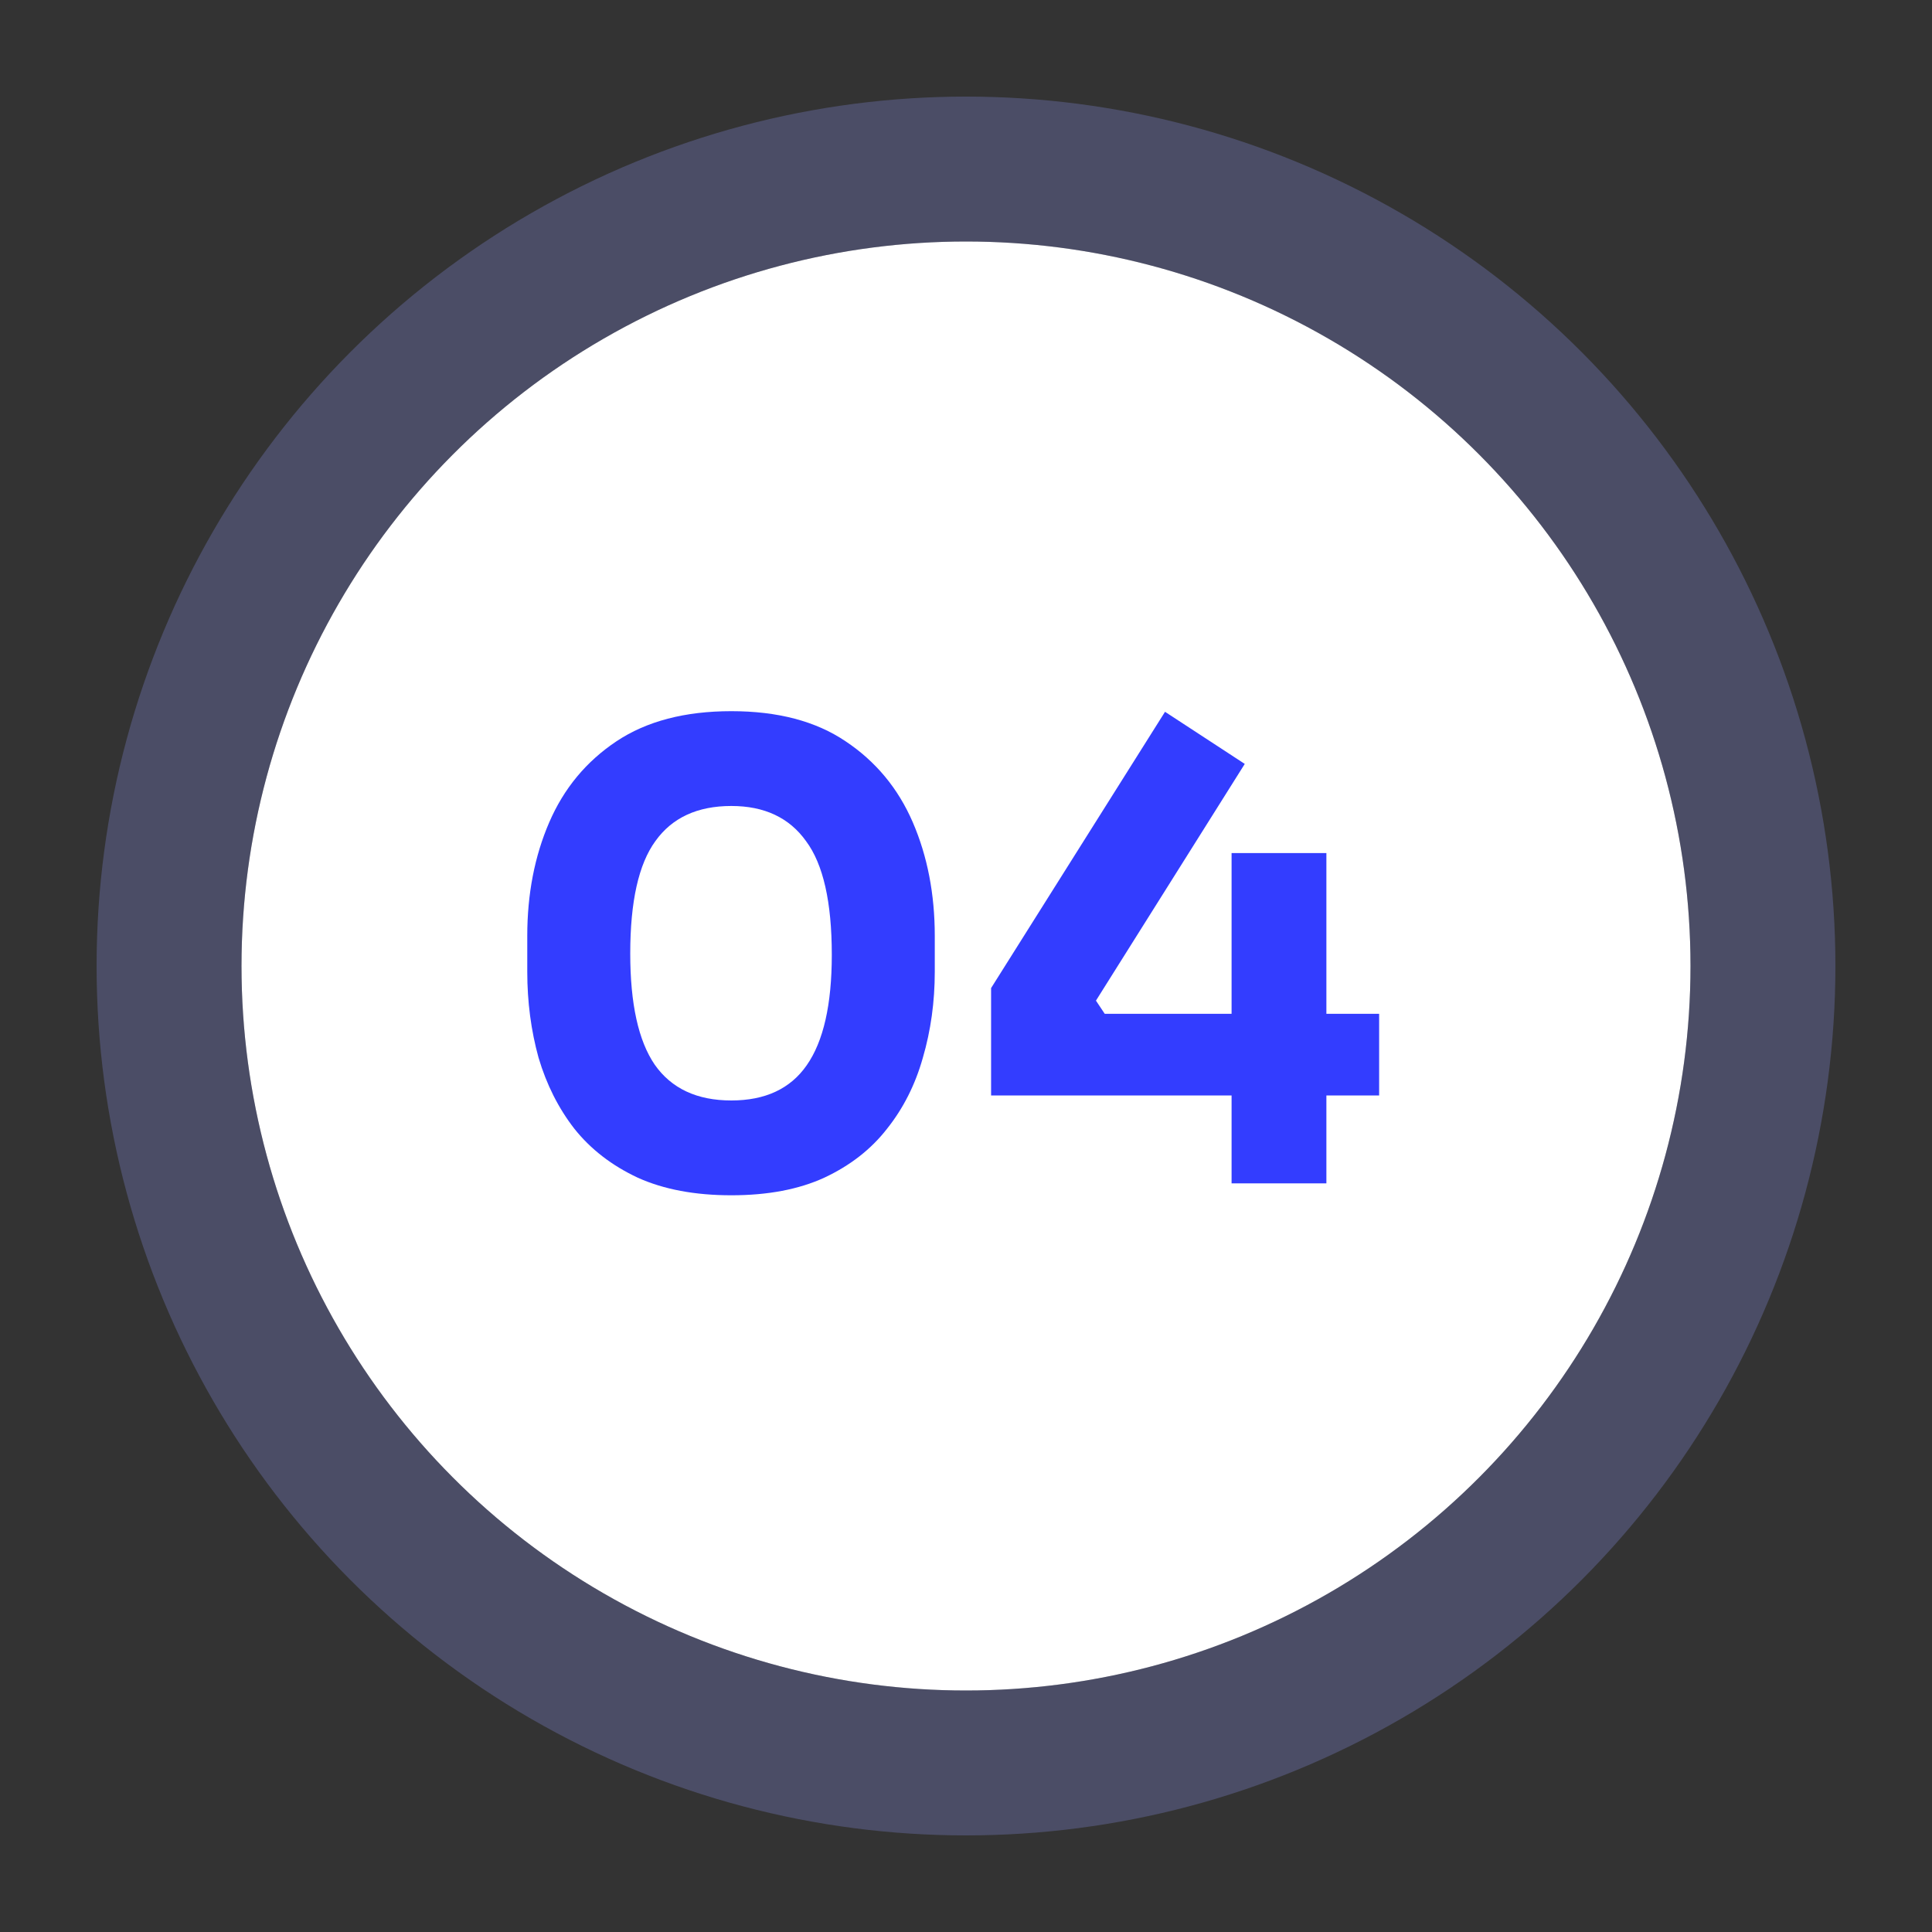<svg width="80" height="80" viewBox="0 0 80 80" fill="none" xmlns="http://www.w3.org/2000/svg">
<rect x="0" y="0" width="80" height="80" fill="#333333" stroke="none"/>
<circle cx="40" cy="40" r="30" fill="white"/>
<circle cx="40" cy="40" r="33" stroke="#979CFF" stroke-opacity="0.25" stroke-width="6"/>
<path d="M30.283 49.494C28.775 49.494 27.483 49.251 26.409 48.766C25.334 48.263 24.459 47.587 23.783 46.738C23.124 45.889 22.63 44.909 22.301 43.8C21.989 42.673 21.833 41.486 21.833 40.238V38.756C21.833 37.023 22.136 35.454 22.743 34.05C23.349 32.646 24.277 31.528 25.525 30.696C26.773 29.864 28.359 29.448 30.283 29.448C32.207 29.448 33.784 29.864 35.015 30.696C36.263 31.528 37.19 32.646 37.797 34.05C38.403 35.454 38.707 37.023 38.707 38.756V40.238C38.707 41.486 38.542 42.673 38.213 43.8C37.901 44.909 37.407 45.889 36.731 46.738C36.072 47.587 35.205 48.263 34.131 48.766C33.073 49.251 31.791 49.494 30.283 49.494ZM30.283 45.568C31.687 45.568 32.727 45.083 33.403 44.112C34.096 43.124 34.443 41.599 34.443 39.536C34.443 37.352 34.087 35.783 33.377 34.83C32.683 33.859 31.652 33.374 30.283 33.374C28.879 33.374 27.83 33.859 27.137 34.83C26.443 35.783 26.097 37.335 26.097 39.484C26.097 41.564 26.435 43.098 27.111 44.086C27.804 45.074 28.861 45.568 30.283 45.568ZM41.039 45.36V40.914L48.241 29.474L51.543 31.632L45.381 41.434L45.745 41.98H57.107V45.36H41.039ZM50.997 49V35.324H54.923V49H50.997Z" fill="#333DFF"/>
</svg>
